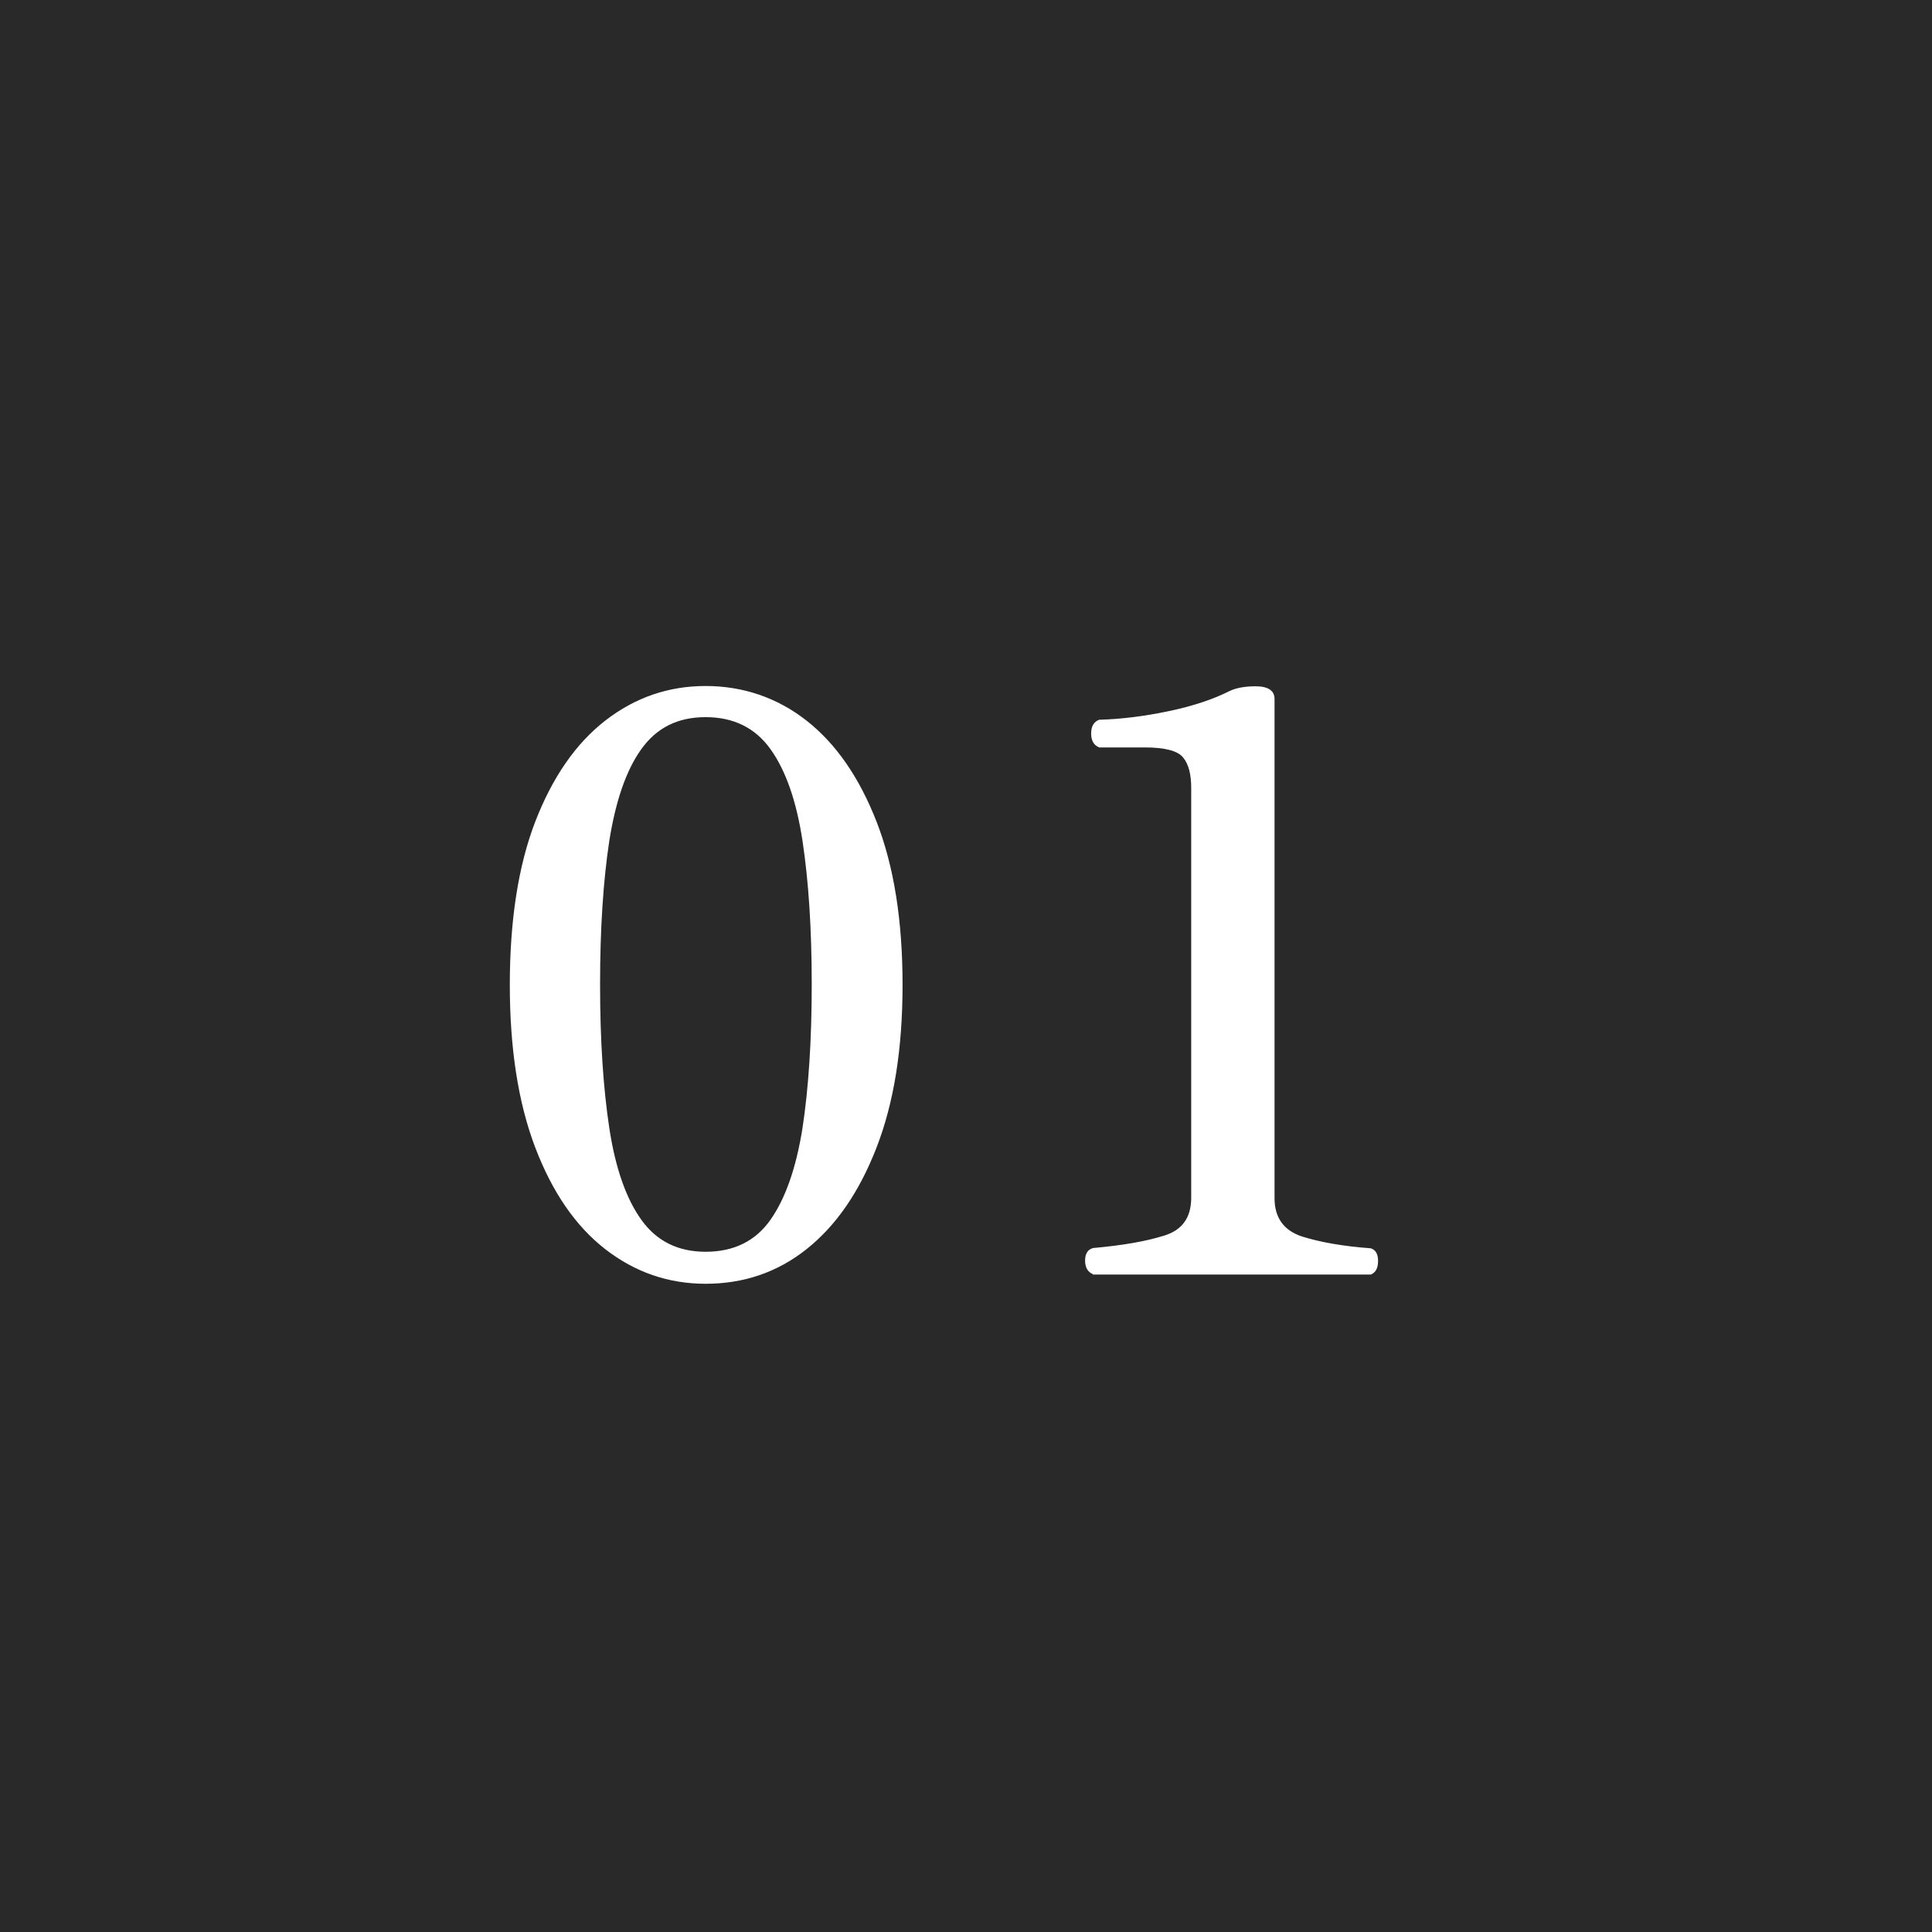 <svg xmlns="http://www.w3.org/2000/svg" width="67" height="67" viewBox="0 0 67 67"><path fill="#292929" d="M0 0h67v67H0z"/><path d="M24.47 44.52c-1.29 0-2.45-.4-3.48-1.2s-1.84-1.98-2.43-3.53c-.59-1.55-.88-3.43-.88-5.64s.29-4.12.88-5.65 1.4-2.71 2.43-3.51 2.19-1.2 3.48-1.2 2.48.4 3.5 1.2 1.83 1.97 2.43 3.51c.6 1.54.9 3.42.9 5.65s-.3 4.09-.9 5.64c-.6 1.55-1.41 2.72-2.43 3.53s-2.19 1.2-3.5 1.2zm0-1.11c.98 0 1.73-.37 2.25-1.11.52-.74.89-1.8 1.11-3.18.21-1.38.32-3.04.32-4.98s-.11-3.59-.32-4.98c-.21-1.38-.58-2.44-1.11-3.18-.53-.74-1.28-1.11-2.25-1.11s-1.7.37-2.23 1.11c-.53.74-.89 1.8-1.11 3.18-.21 1.38-.32 3.04-.32 4.98s.11 3.59.32 4.98c.21 1.38.58 2.44 1.11 3.18.53.74 1.27 1.11 2.23 1.11zm13.44.78c-.18-.07-.28-.23-.28-.47s.09-.39.28-.44c1.01-.09 1.83-.23 2.46-.43.63-.19.94-.63.94-1.31V27.33c0-.48-.09-.83-.28-1.06-.18-.23-.63-.35-1.33-.35h-1.58c-.18-.07-.28-.23-.28-.48s.09-.41.28-.48c.76-.02 1.56-.12 2.42-.3.86-.18 1.55-.42 2.09-.69.22-.11.53-.17.91-.17.44 0 .66.15.66.44v17.31c0 .68.32 1.12.95 1.33.64.2 1.43.34 2.39.41.17.06.25.2.25.44s-.08.4-.25.47h-9.65z" fill="#fff"/></svg>
